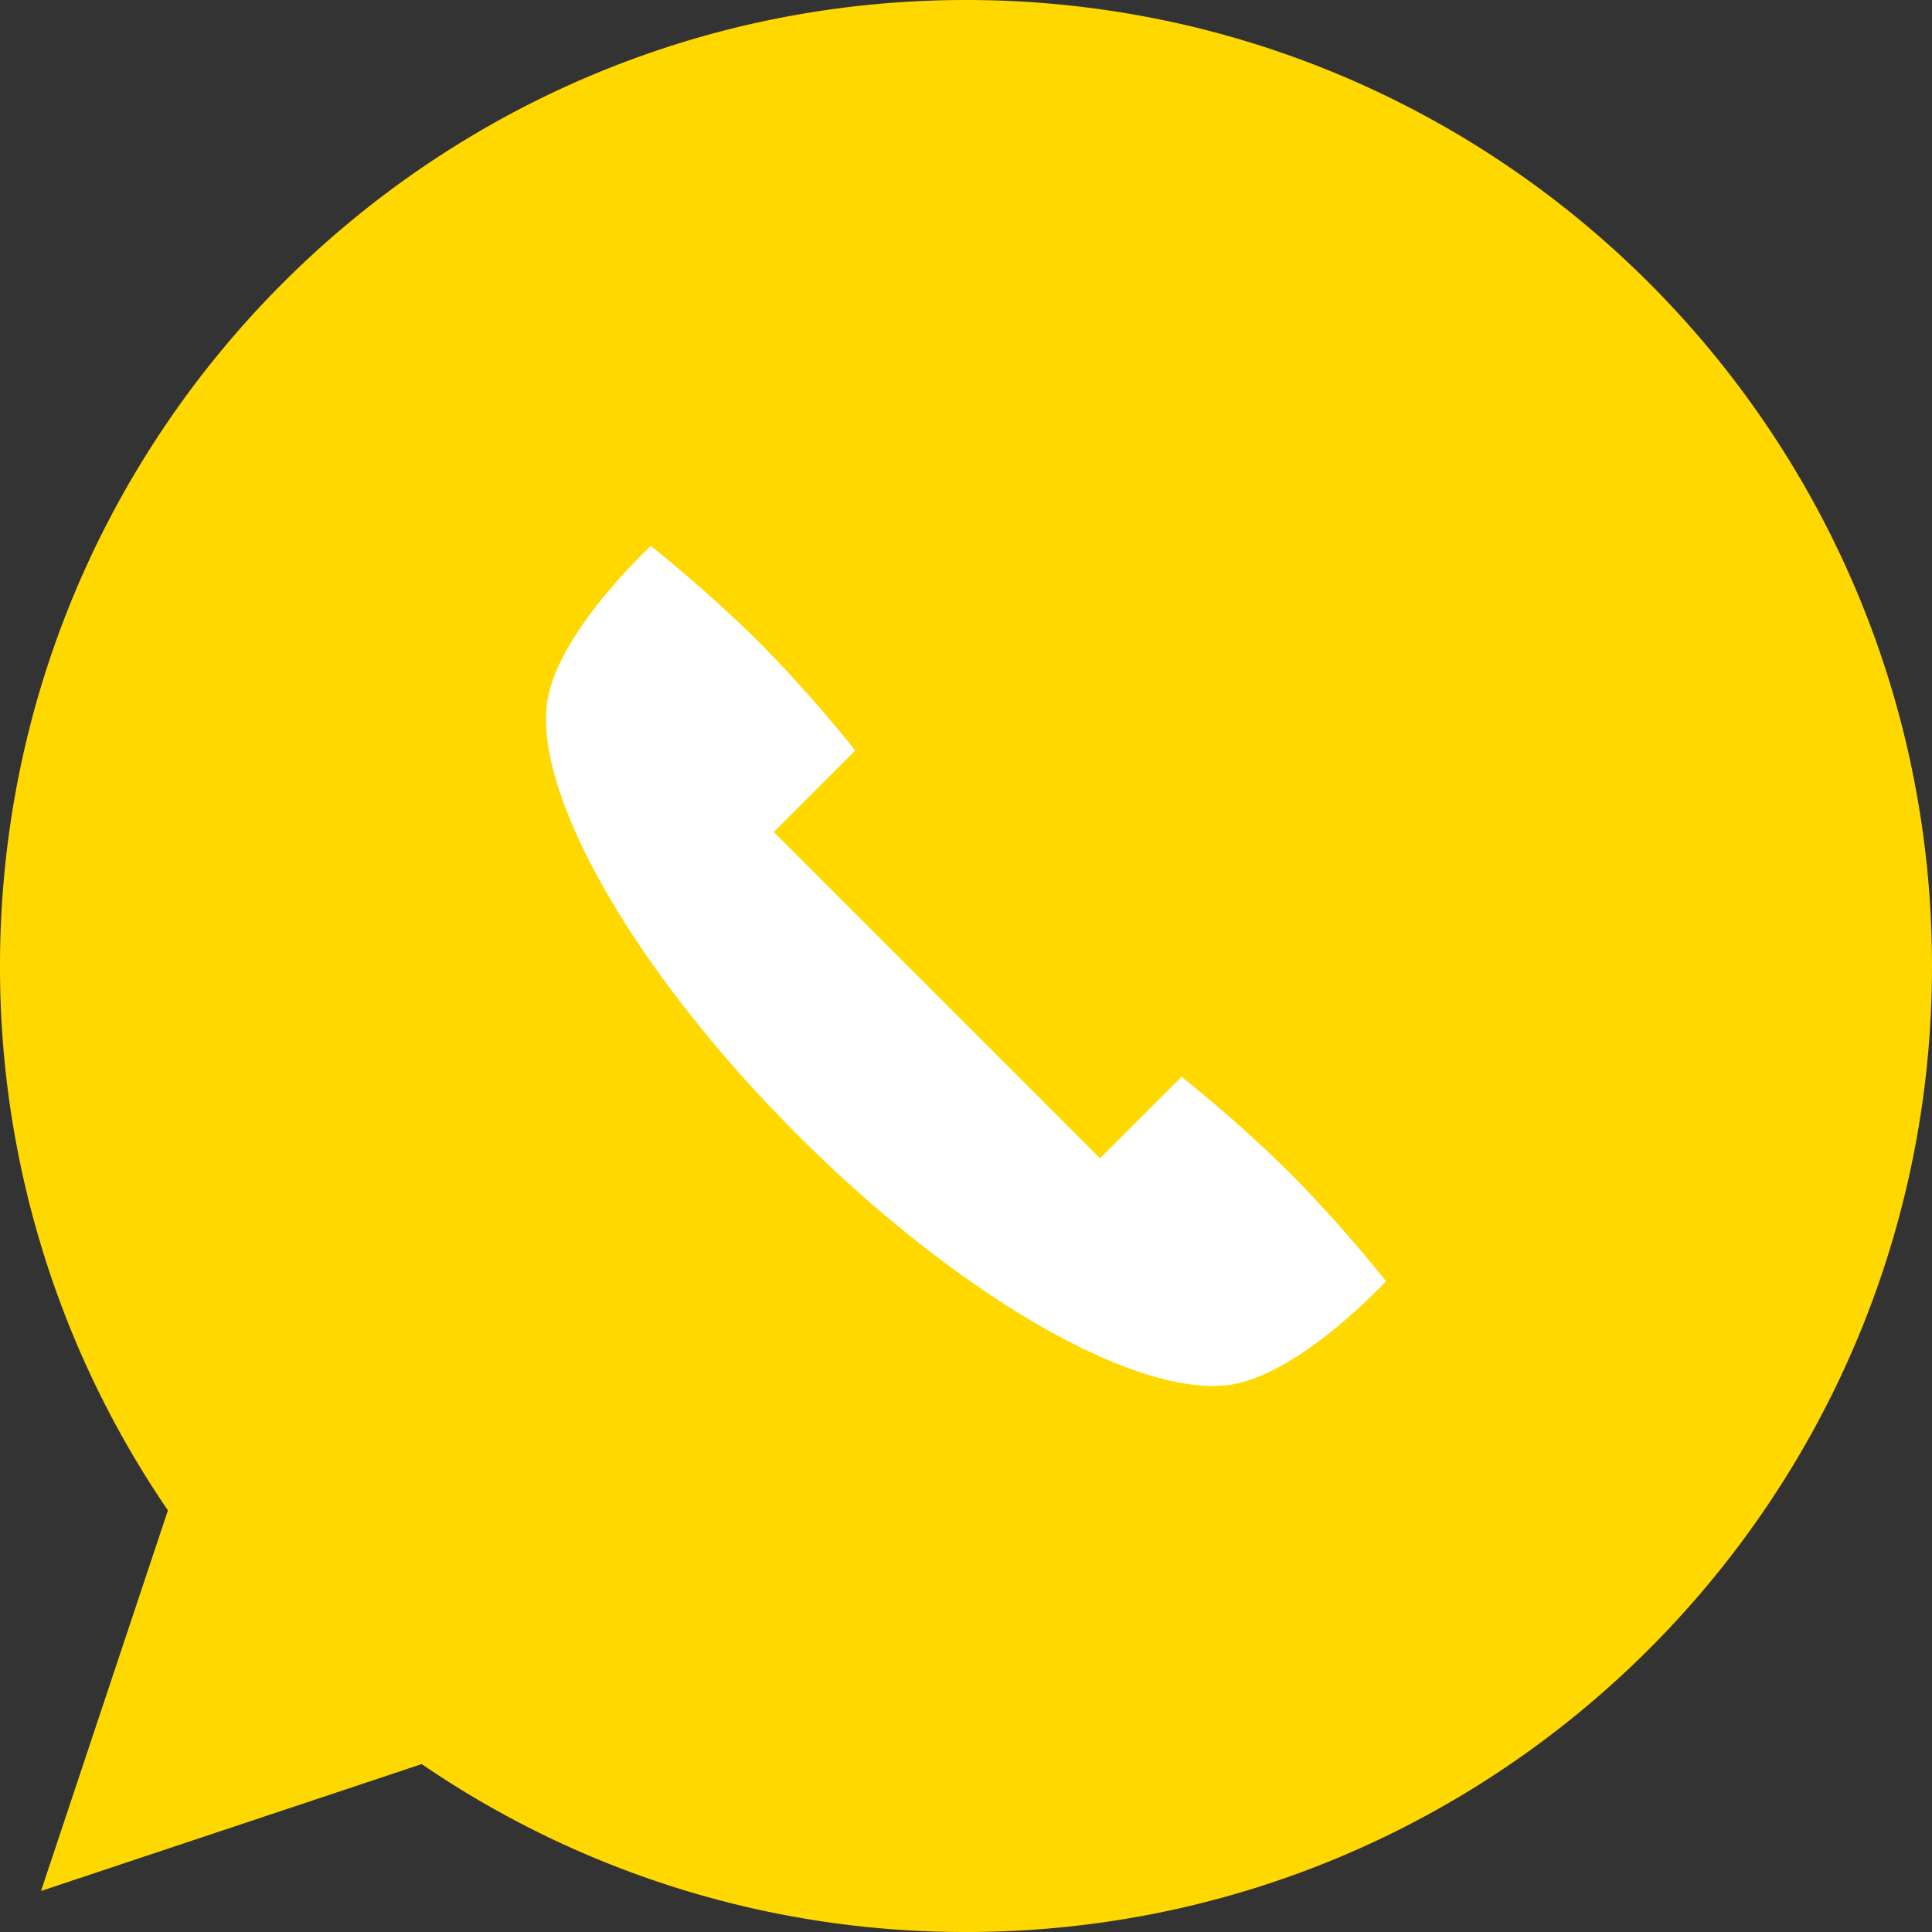 <svg xmlns="http://www.w3.org/2000/svg" width="68" height="68" viewBox="0 0 68 68">
    <rect x="0" y="0" width="68" height="68" fill="#333333" stroke="none"/>
    <g fill="none" fill-rule="evenodd">
        <path fill="#FFD800" fill-rule="nonzero" d="M34 0C15.222 0 0 15.222 0 34A33.84 33.84 0 0 0 5.91 53.16L1.444 66.556l13.398-4.466A33.84 33.84 0 0 0 34 68c18.778 0 34-15.222 34-34S52.778 0 34 0z"/>
        <path fill="#FFF" fill-rule="nonzero" d="M45.395 41.285c-1.839-1.84-3.809-3.387-3.809-3.387l-2.87 2.87-11.484-11.484 2.87-2.87s-1.548-1.97-3.387-3.81c-1.839-1.838-3.809-3.387-3.809-3.387s-3.439 3.164-3.67 5.673c-.31 3.359 3.246 9.465 8.827 15.047 5.582 5.581 11.688 9.136 15.047 8.827 2.51-.231 5.673-3.67 5.673-3.67s-1.549-1.97-3.388-3.81z"/>
        <path fill="#000" fill-opacity="0" d="M-10-5h88v80h-88z"/>
    </g>
</svg>
